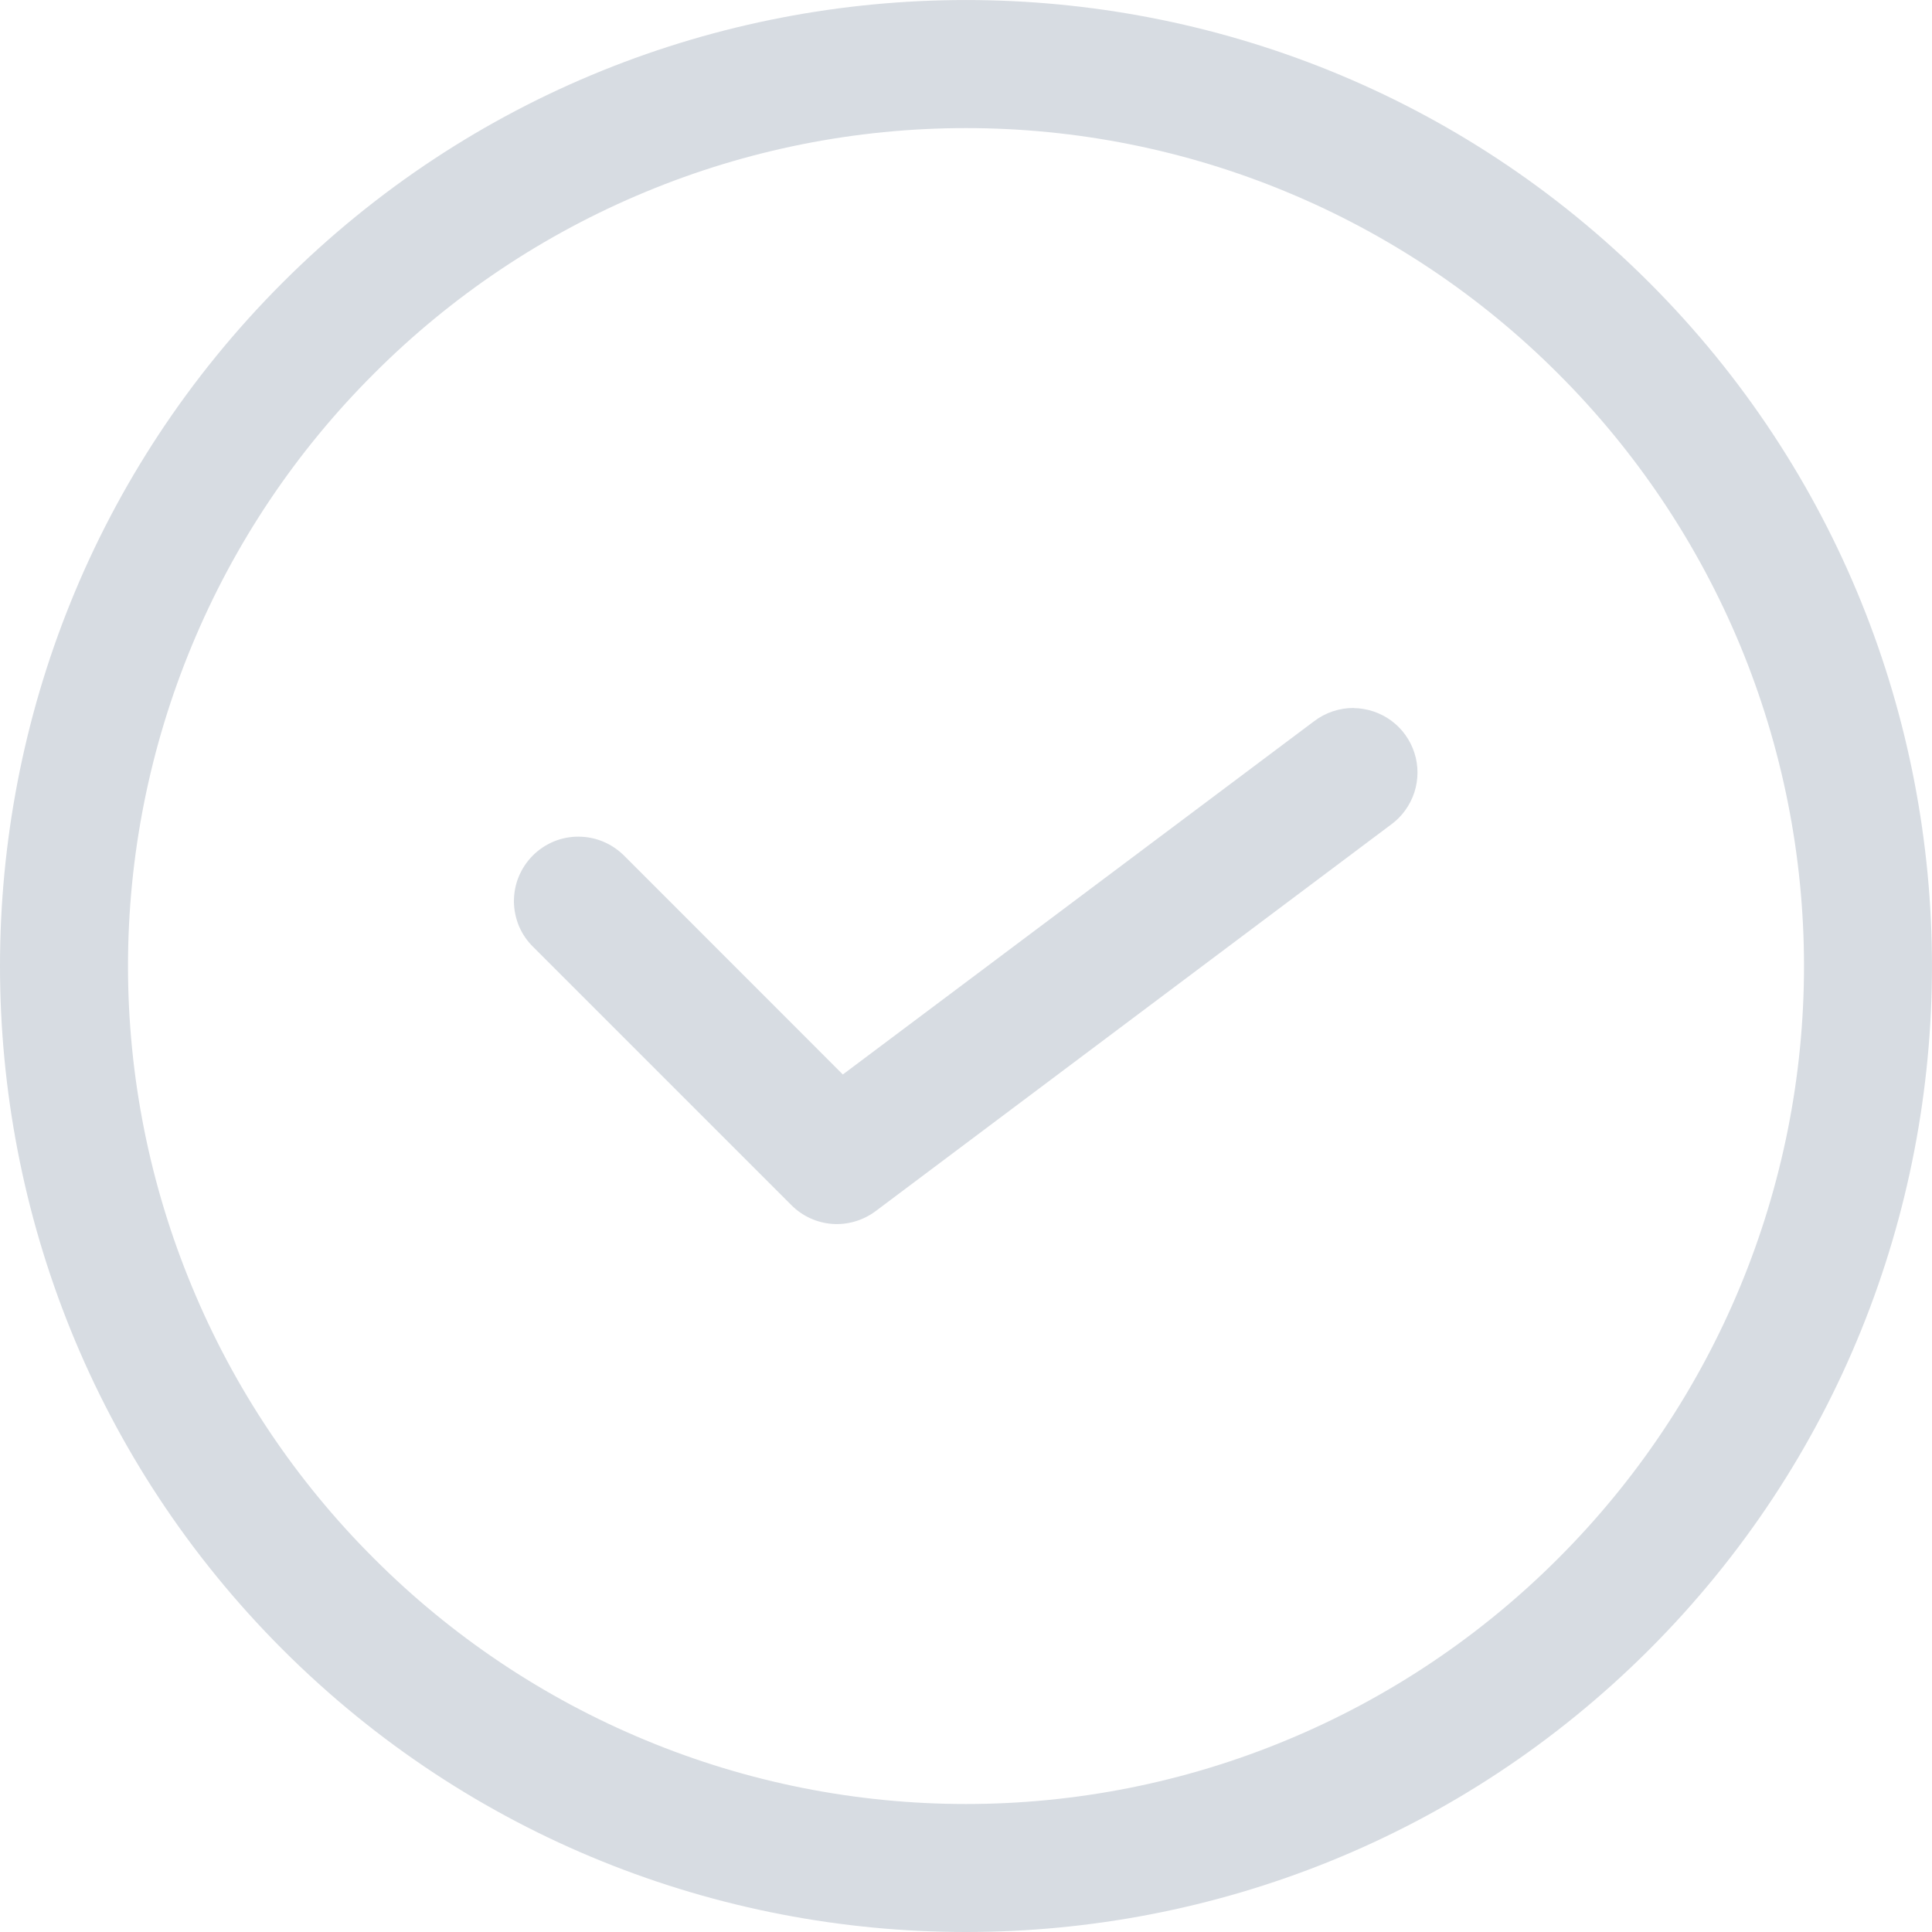 <svg width="20" height="20" viewBox="0 0 20 20" fill="none" xmlns="http://www.w3.org/2000/svg">
<path d="M17.074 2.926C13.172 -0.975 6.827 -0.975 2.925 2.926C-0.975 6.828 -0.975 13.173 2.925 17.075C6.827 20.975 13.172 20.975 17.074 17.075C20.975 13.173 20.975 6.828 17.074 2.926ZM16.131 3.869C16.937 4.674 17.577 5.629 18.014 6.681C18.45 7.733 18.675 8.861 18.675 10.001C18.675 11.139 18.45 12.267 18.014 13.319C17.577 14.372 16.937 15.327 16.131 16.132C15.326 16.938 14.371 17.578 13.319 18.014C12.267 18.451 11.139 18.675 10 18.675C8.861 18.675 7.733 18.451 6.682 18.014C5.63 17.578 4.674 16.938 3.87 16.132C3.063 15.327 2.423 14.372 1.987 13.319C1.55 12.267 1.325 11.139 1.325 10.001C1.325 8.861 1.55 7.733 1.987 6.681C2.423 5.629 3.063 4.674 3.87 3.869C4.674 3.063 5.63 2.423 6.682 1.987C7.733 1.55 8.861 1.326 10 1.326C11.139 1.326 12.267 1.55 13.319 1.987C14.371 2.423 15.326 3.063 16.131 3.869Z" fill="#D7DCE2"/>
<path fill-rule="evenodd" clip-rule="evenodd" d="M14.014 7.329C13.865 7.328 13.719 7.377 13.601 7.468L8.725 11.123L6.467 8.864C6.405 8.801 6.332 8.75 6.25 8.715C6.169 8.68 6.082 8.662 5.993 8.661C5.904 8.66 5.817 8.677 5.735 8.71C5.653 8.744 5.578 8.794 5.516 8.856C5.453 8.919 5.404 8.993 5.37 9.075C5.336 9.157 5.32 9.245 5.32 9.334C5.321 9.422 5.34 9.51 5.374 9.591C5.409 9.672 5.46 9.746 5.524 9.807L8.192 12.475C8.305 12.589 8.456 12.658 8.616 12.67C8.776 12.681 8.935 12.634 9.064 12.538L14.4 8.536C14.513 8.454 14.597 8.337 14.641 8.204C14.684 8.071 14.685 7.927 14.642 7.794C14.599 7.66 14.515 7.543 14.402 7.46C14.289 7.377 14.153 7.332 14.013 7.33L14.014 7.329Z" fill="#D7DCE2"/>
</svg>
